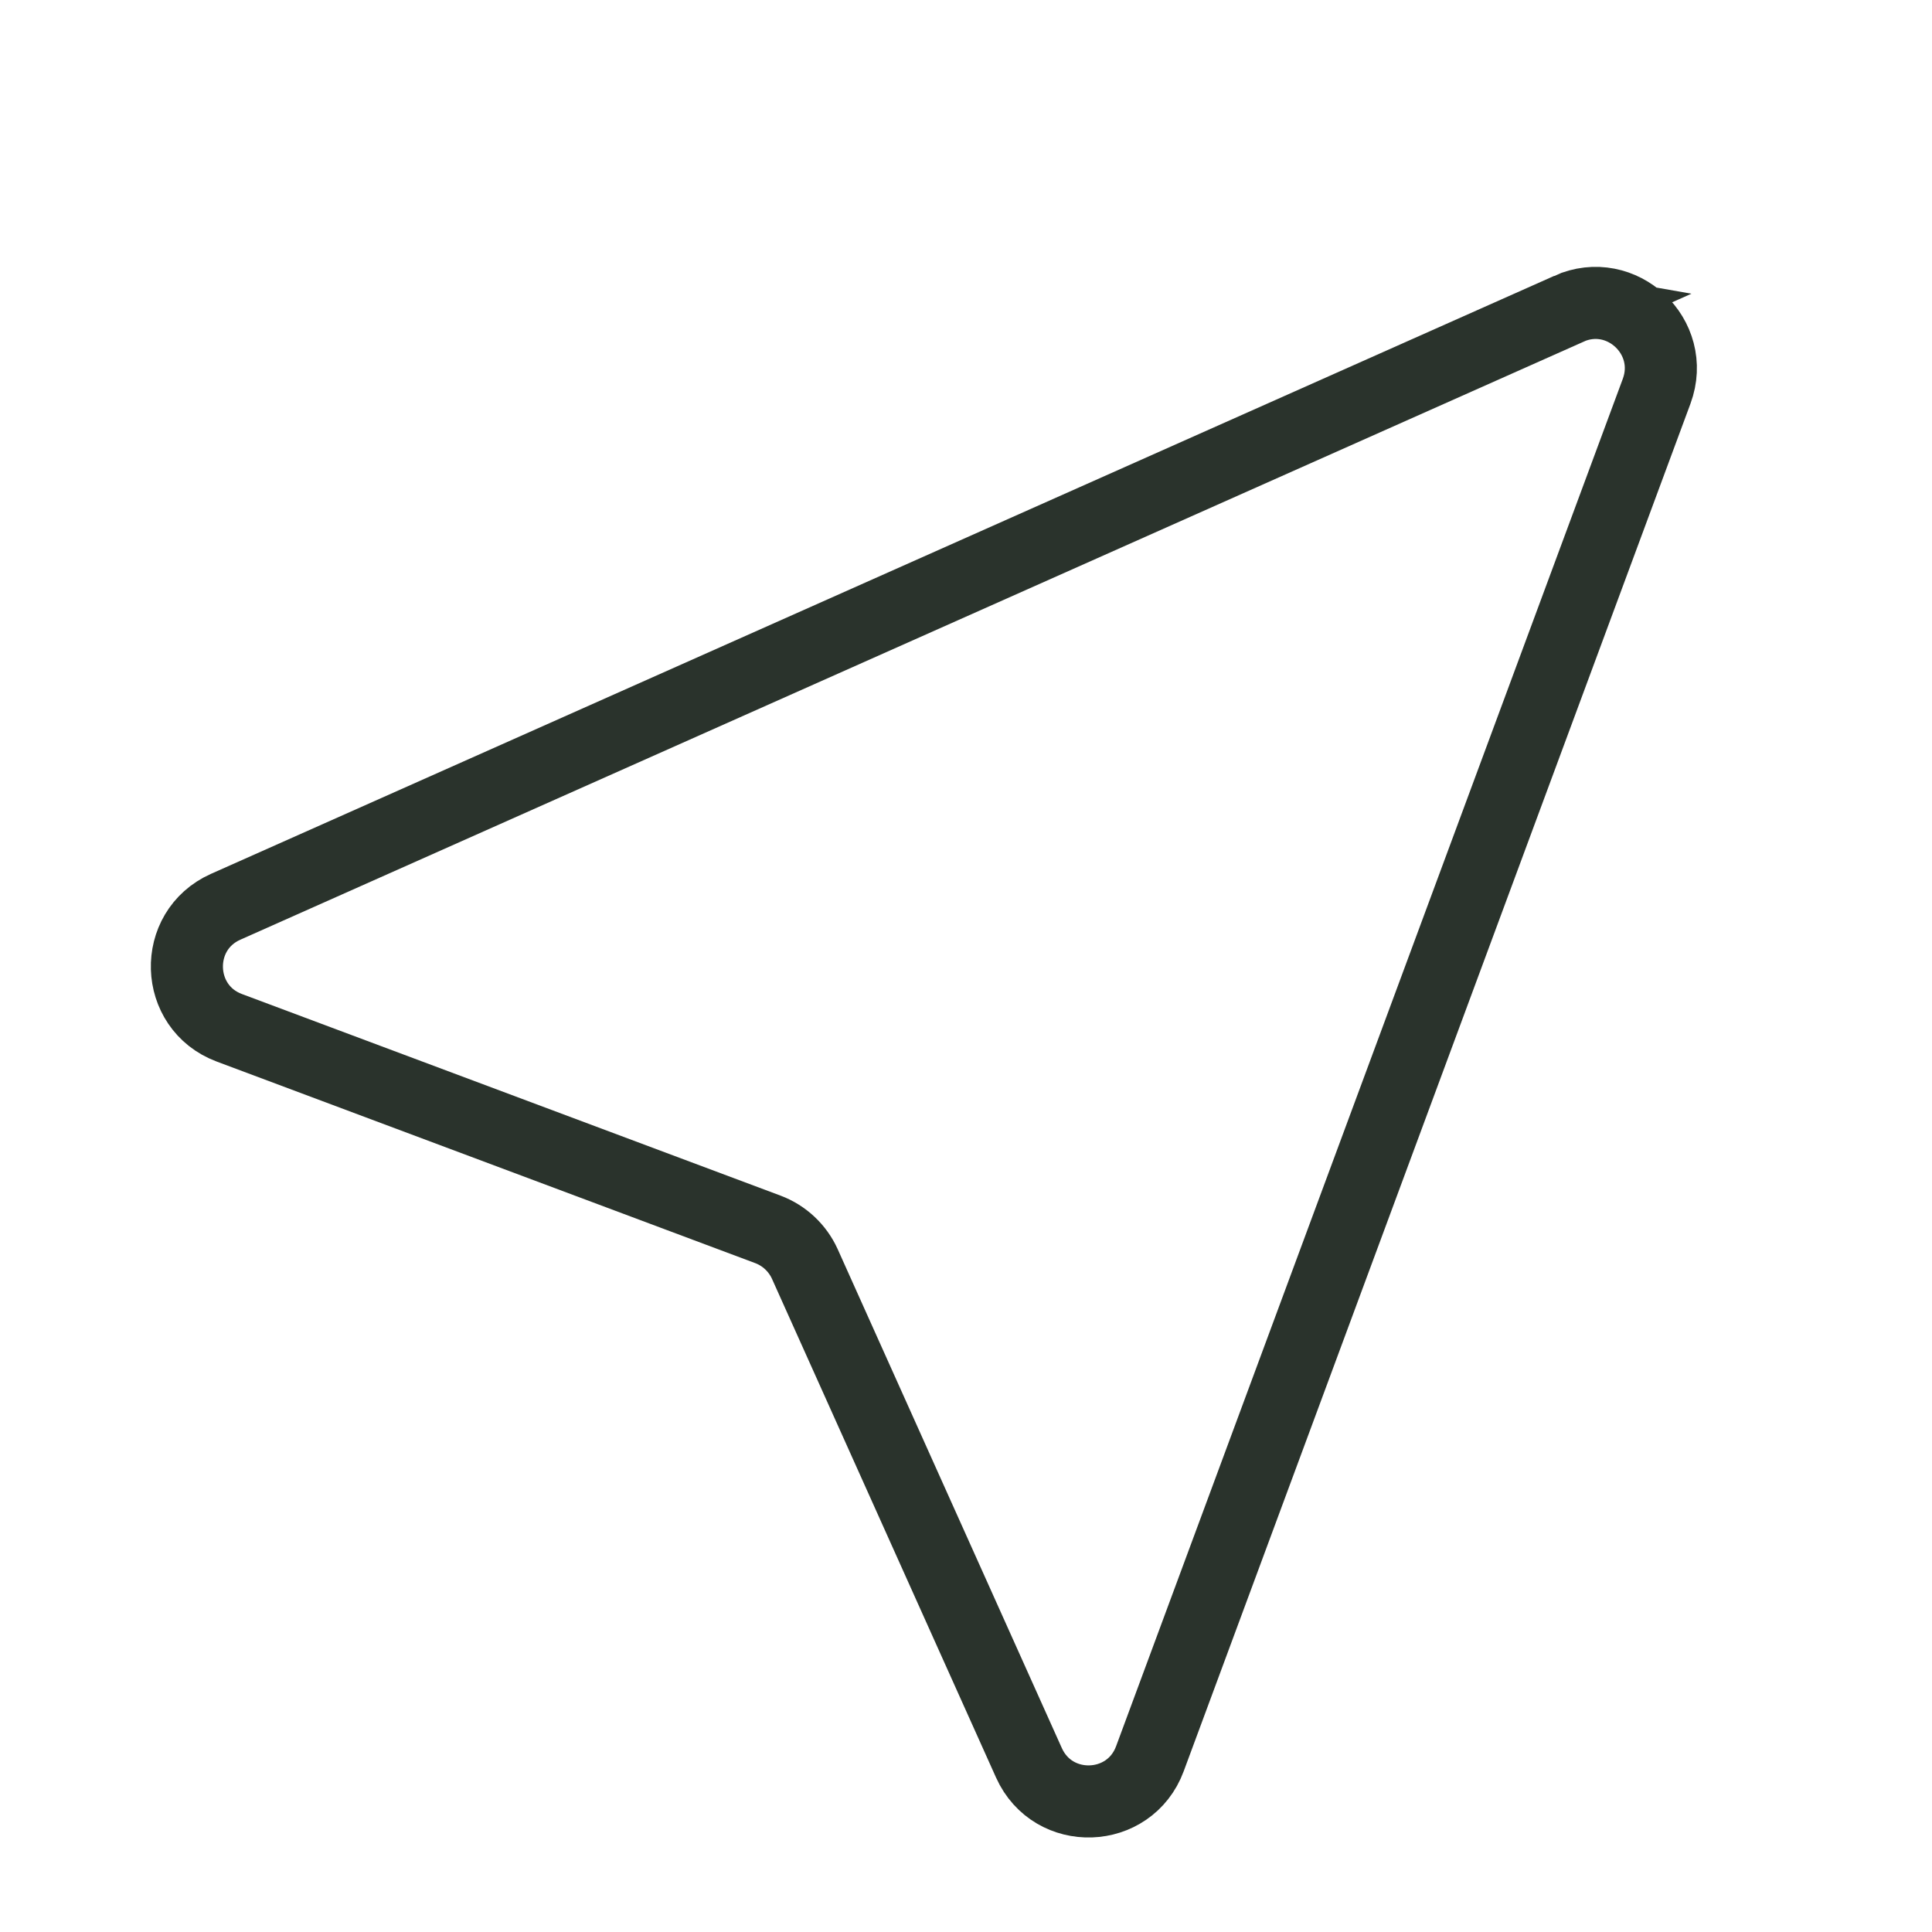 <svg width="67" height="67" viewBox="0 0 67 67" fill="none" xmlns="http://www.w3.org/2000/svg">
<path d="M54.408 10.709L7.826 31.446C5.972 32.273 6.055 34.931 7.95 35.642L26.633 42.635C27.198 42.848 27.659 43.281 27.908 43.828L35.684 61.136C36.519 62.985 39.171 62.895 39.877 60.992L57.451 13.567C58.146 11.682 56.235 9.889 54.402 10.708L54.408 10.709Z" stroke="#2A332C" stroke-width="2.5" stroke-miterlimit="10"/>
</svg>
